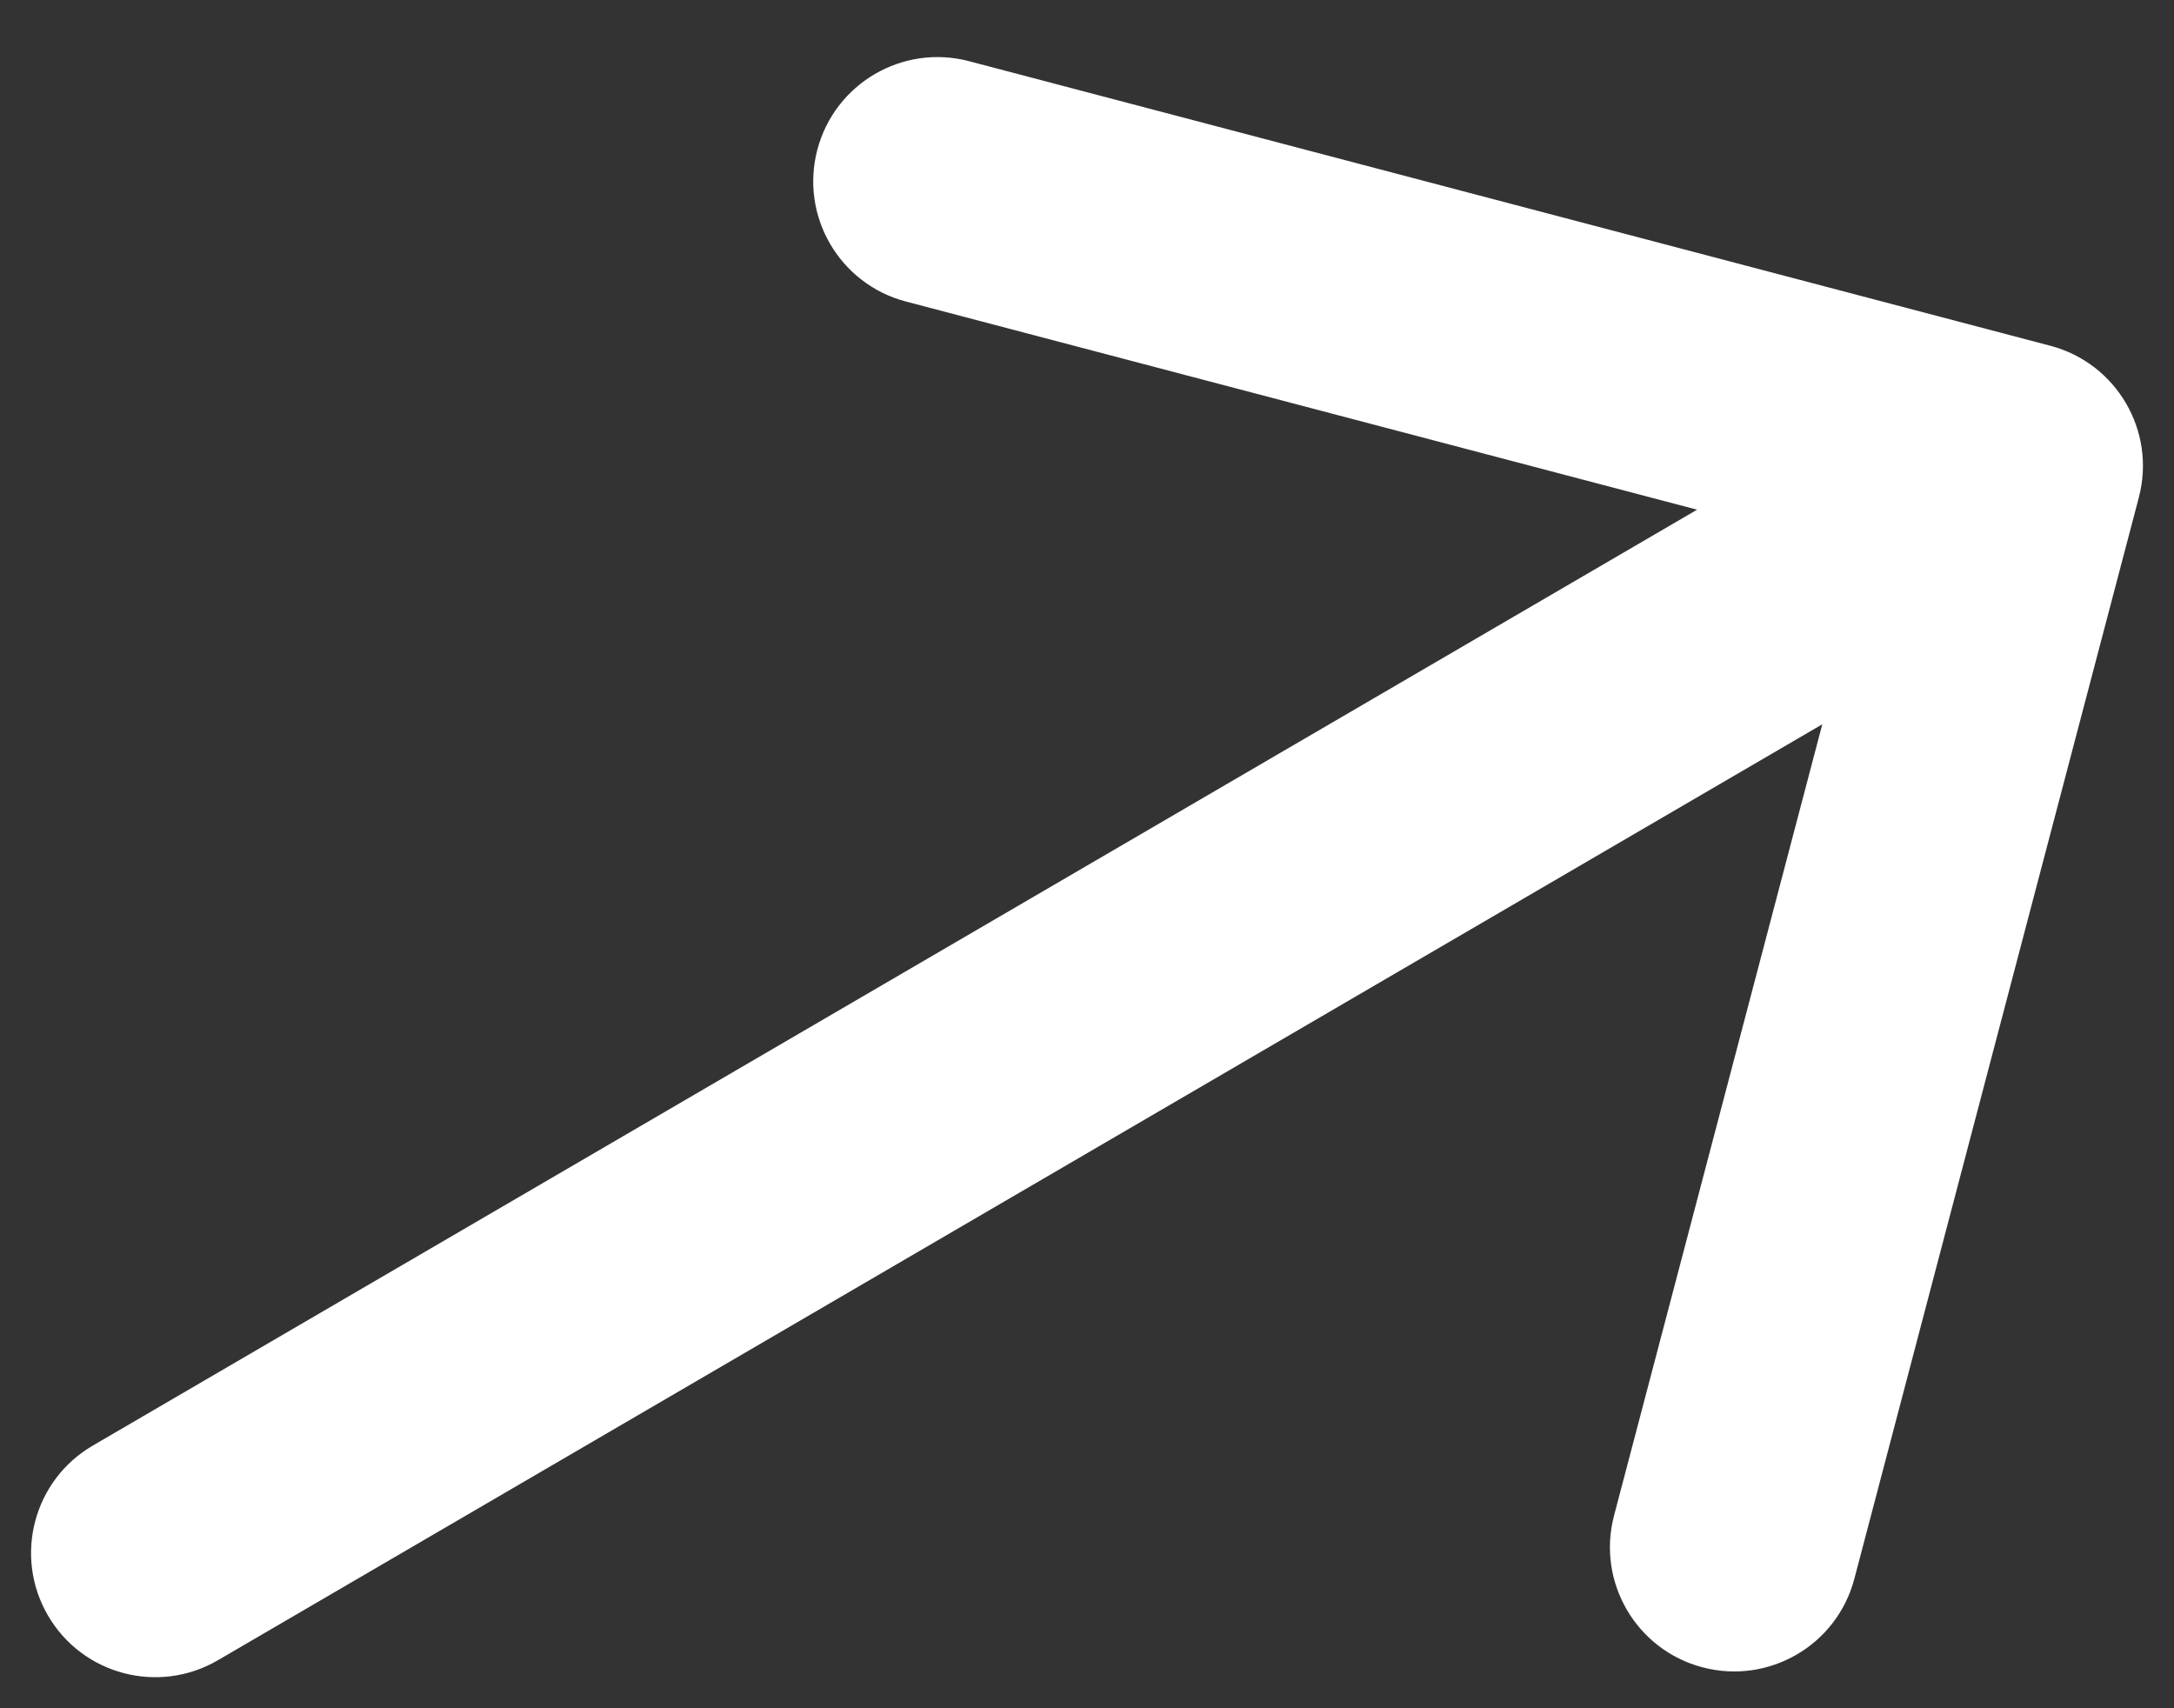 <svg width="28" height="22" viewBox="0 0 28 22" fill="none" xmlns="http://www.w3.org/2000/svg">
<rect x="0" y="0" width="28" height="22" fill="#333333" stroke="none"/>
<path d="M1.194 18.618C0.431 19.063 0.173 20.043 0.618 20.806C1.063 21.57 2.043 21.827 2.806 21.382L1.194 18.618ZM27.547 6.407C27.772 5.553 27.262 4.678 26.407 4.453L12.481 0.788C11.627 0.563 10.752 1.074 10.527 1.928C10.302 2.783 10.812 3.658 11.667 3.883L24.046 7.14L20.788 19.519C20.563 20.373 21.073 21.248 21.928 21.473C22.783 21.698 23.658 21.188 23.883 20.333L27.547 6.407ZM2.806 21.382L26.806 7.382L25.194 4.618L1.194 18.618L2.806 21.382Z" fill="white"/>
</svg>
